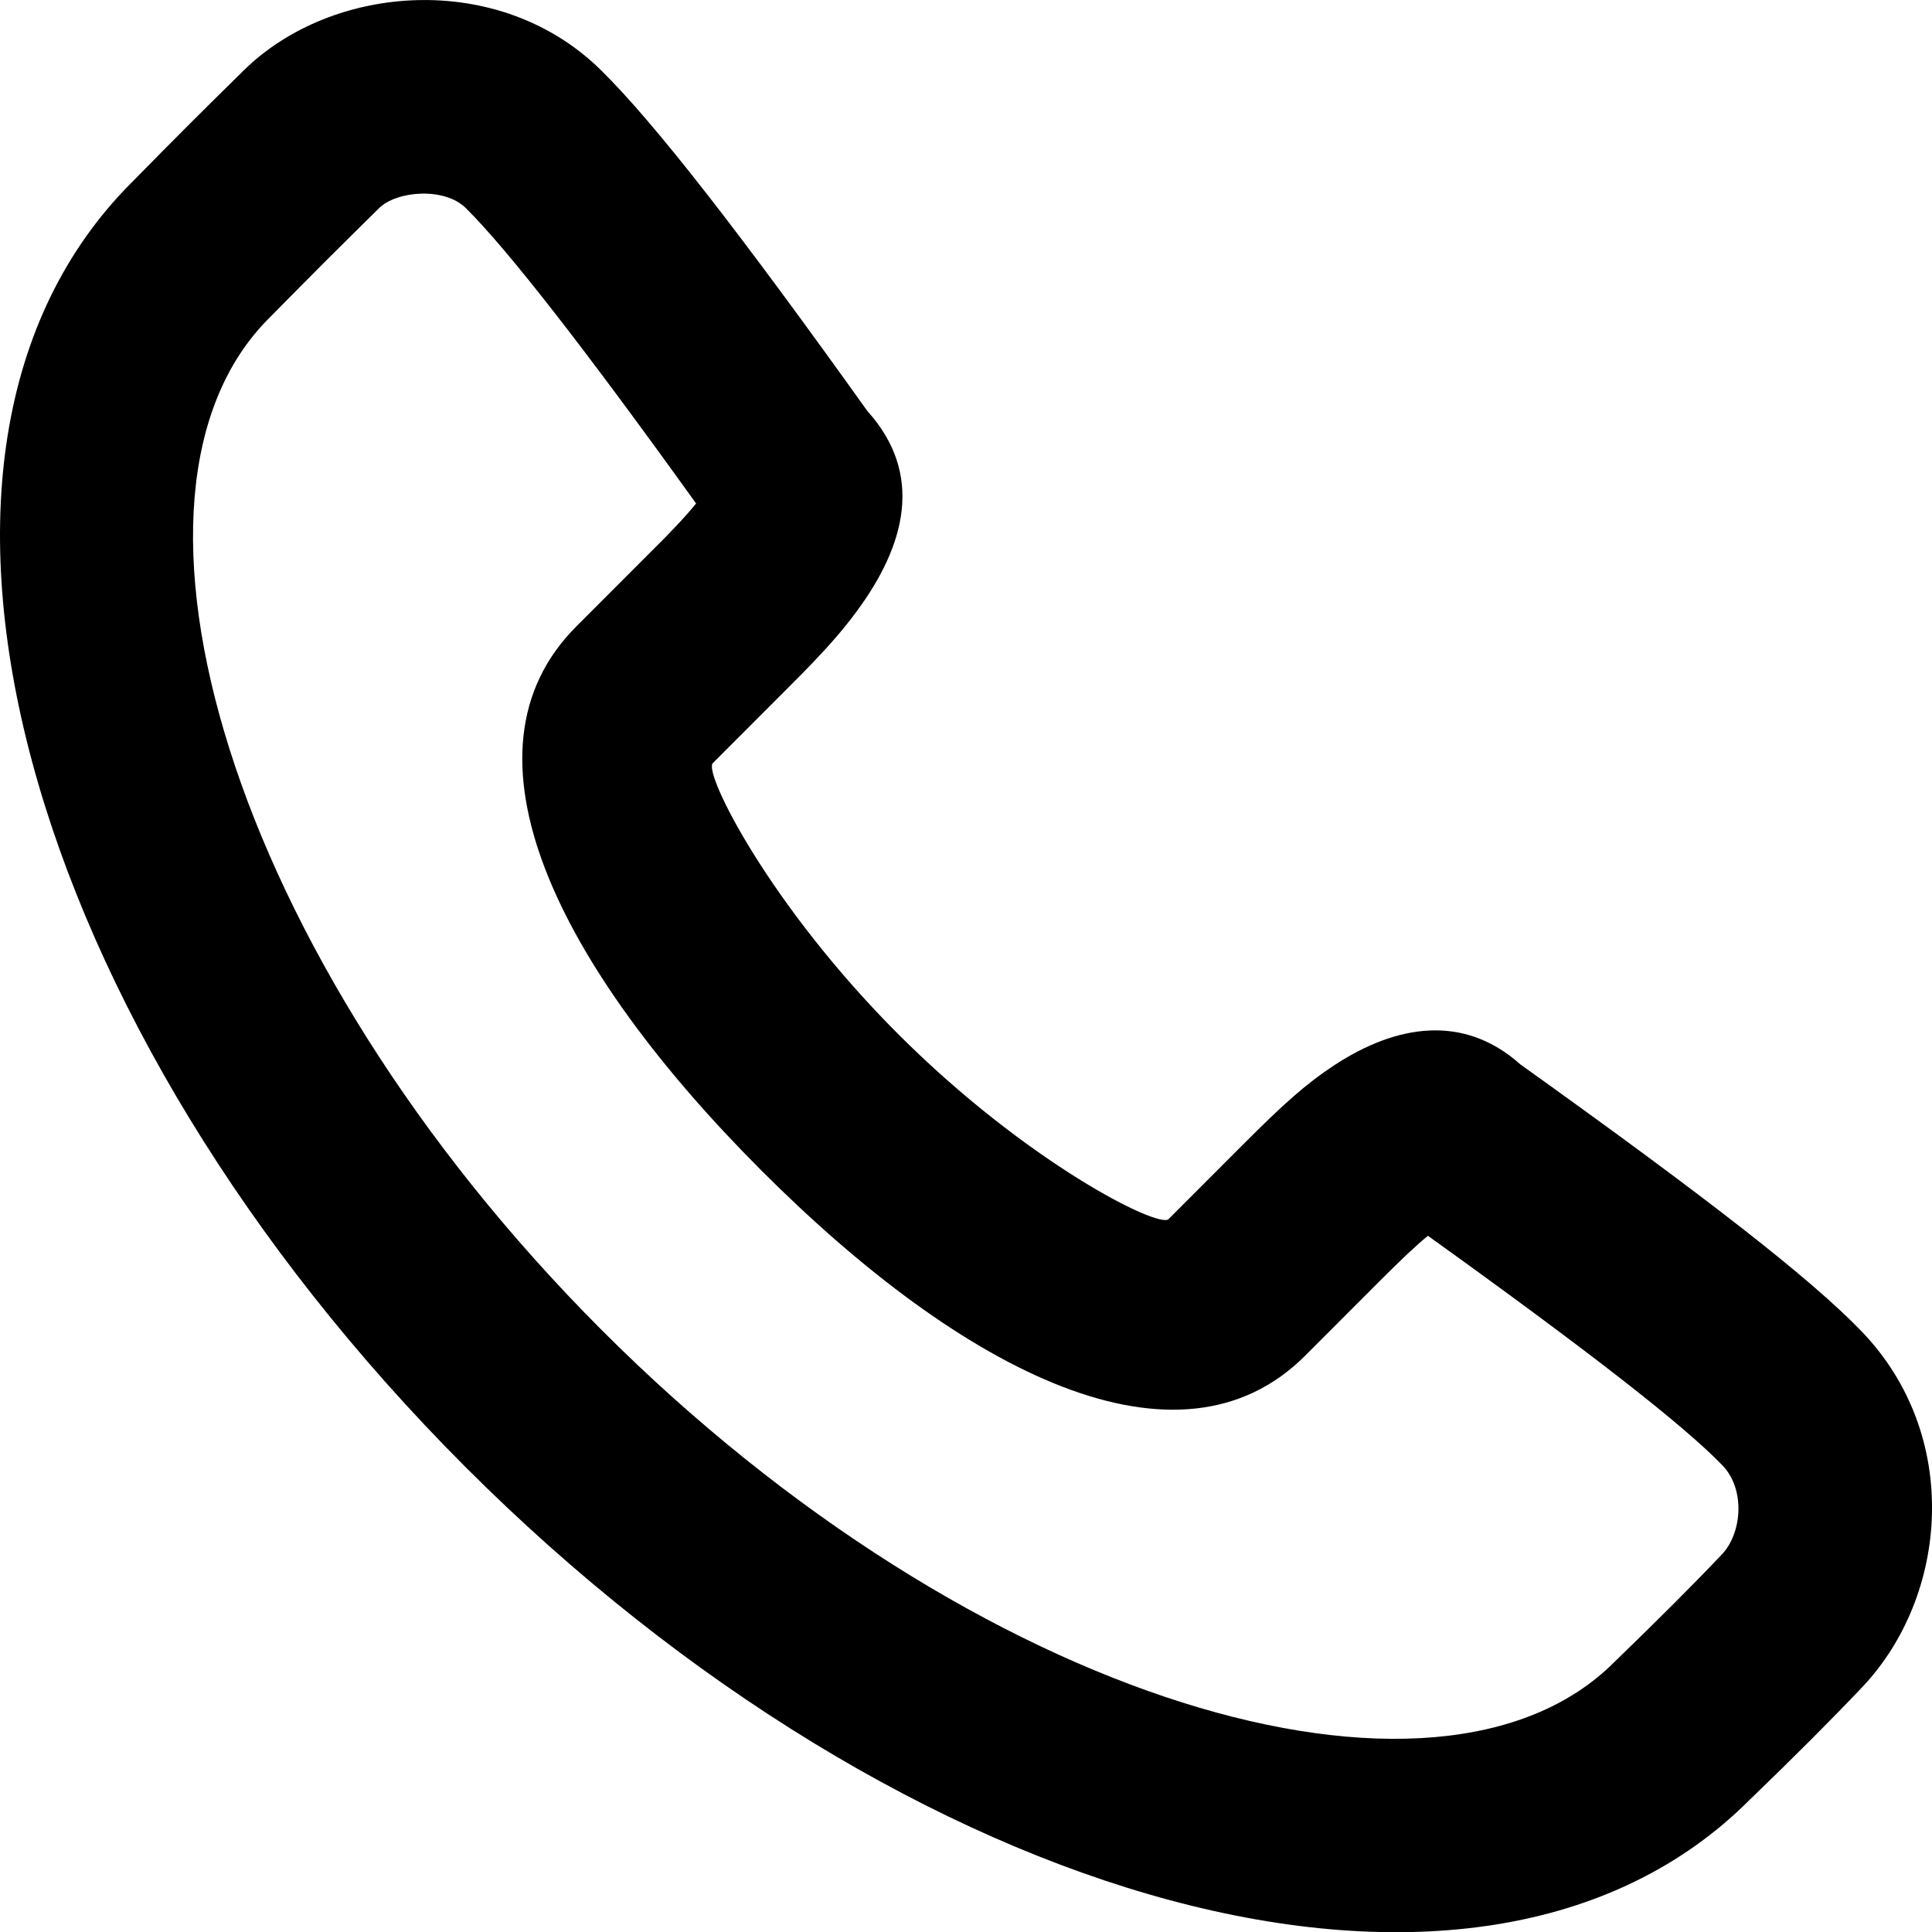 <?xml version="1.0" encoding="UTF-8"?>
<svg width="20px" height="20px" viewBox="0 0 20 20" version="1.1" xmlns="http://www.w3.org/2000/svg" xmlns:xlink="http://www.w3.org/1999/xlink">
    <title>Group</title>
    <g id="Page-1" stroke="none" stroke-width="1" fill="none" fill-rule="evenodd">
        <g id="Group" transform="translate(0, -0)" fill="#000000" fill-rule="nonzero">
            <path d="M8.979,4.255 C9.565,4.905 9.38,5.641 8.861,6.339 C8.739,6.504 8.597,6.668 8.426,6.847 C8.344,6.934 8.28,6.998 8.146,7.132 C7.842,7.437 7.586,7.692 7.379,7.9 C7.279,8 7.965,9.371 9.296,10.703 C10.626,12.034 11.996,12.721 12.097,12.62 L12.863,11.853 C13.285,11.431 13.509,11.227 13.816,11.025 C14.454,10.607 15.151,10.493 15.738,11.018 C17.655,12.389 18.74,13.231 19.272,13.783 C20.309,14.861 20.173,16.519 19.278,17.465 C18.967,17.793 18.574,18.187 18.109,18.635 C15.297,21.448 9.364,19.736 4.816,15.184 C0.268,10.631 -1.443,4.697 1.362,1.89 C1.866,1.378 2.032,1.212 2.523,0.729 C3.436,-0.171 5.171,-0.312 6.225,0.73 C6.78,1.277 7.664,2.415 8.979,4.255 Z M14.277,13.267 L13.511,14.034 C12.208,15.337 9.989,14.226 7.882,12.117 C5.773,10.006 4.663,7.788 5.966,6.485 C6.173,6.278 6.428,6.023 6.732,5.718 C6.855,5.596 6.911,5.539 6.978,5.468 C7.07,5.372 7.145,5.287 7.206,5.212 C6.04,3.589 5.248,2.575 4.821,2.153 C4.6,1.935 4.107,1.975 3.925,2.154 C3.442,2.63 3.283,2.789 2.781,3.298 C0.977,5.104 2.358,9.894 6.23,13.77 C10.101,17.645 14.891,19.027 16.709,17.208 C17.166,16.766 17.539,16.393 17.826,16.09 C18.033,15.871 18.07,15.419 17.832,15.171 C17.435,14.758 16.462,13.999 14.782,12.793 C14.66,12.892 14.509,13.035 14.277,13.267 Z" id="Shape"></path>
        </g>
    </g>
</svg>